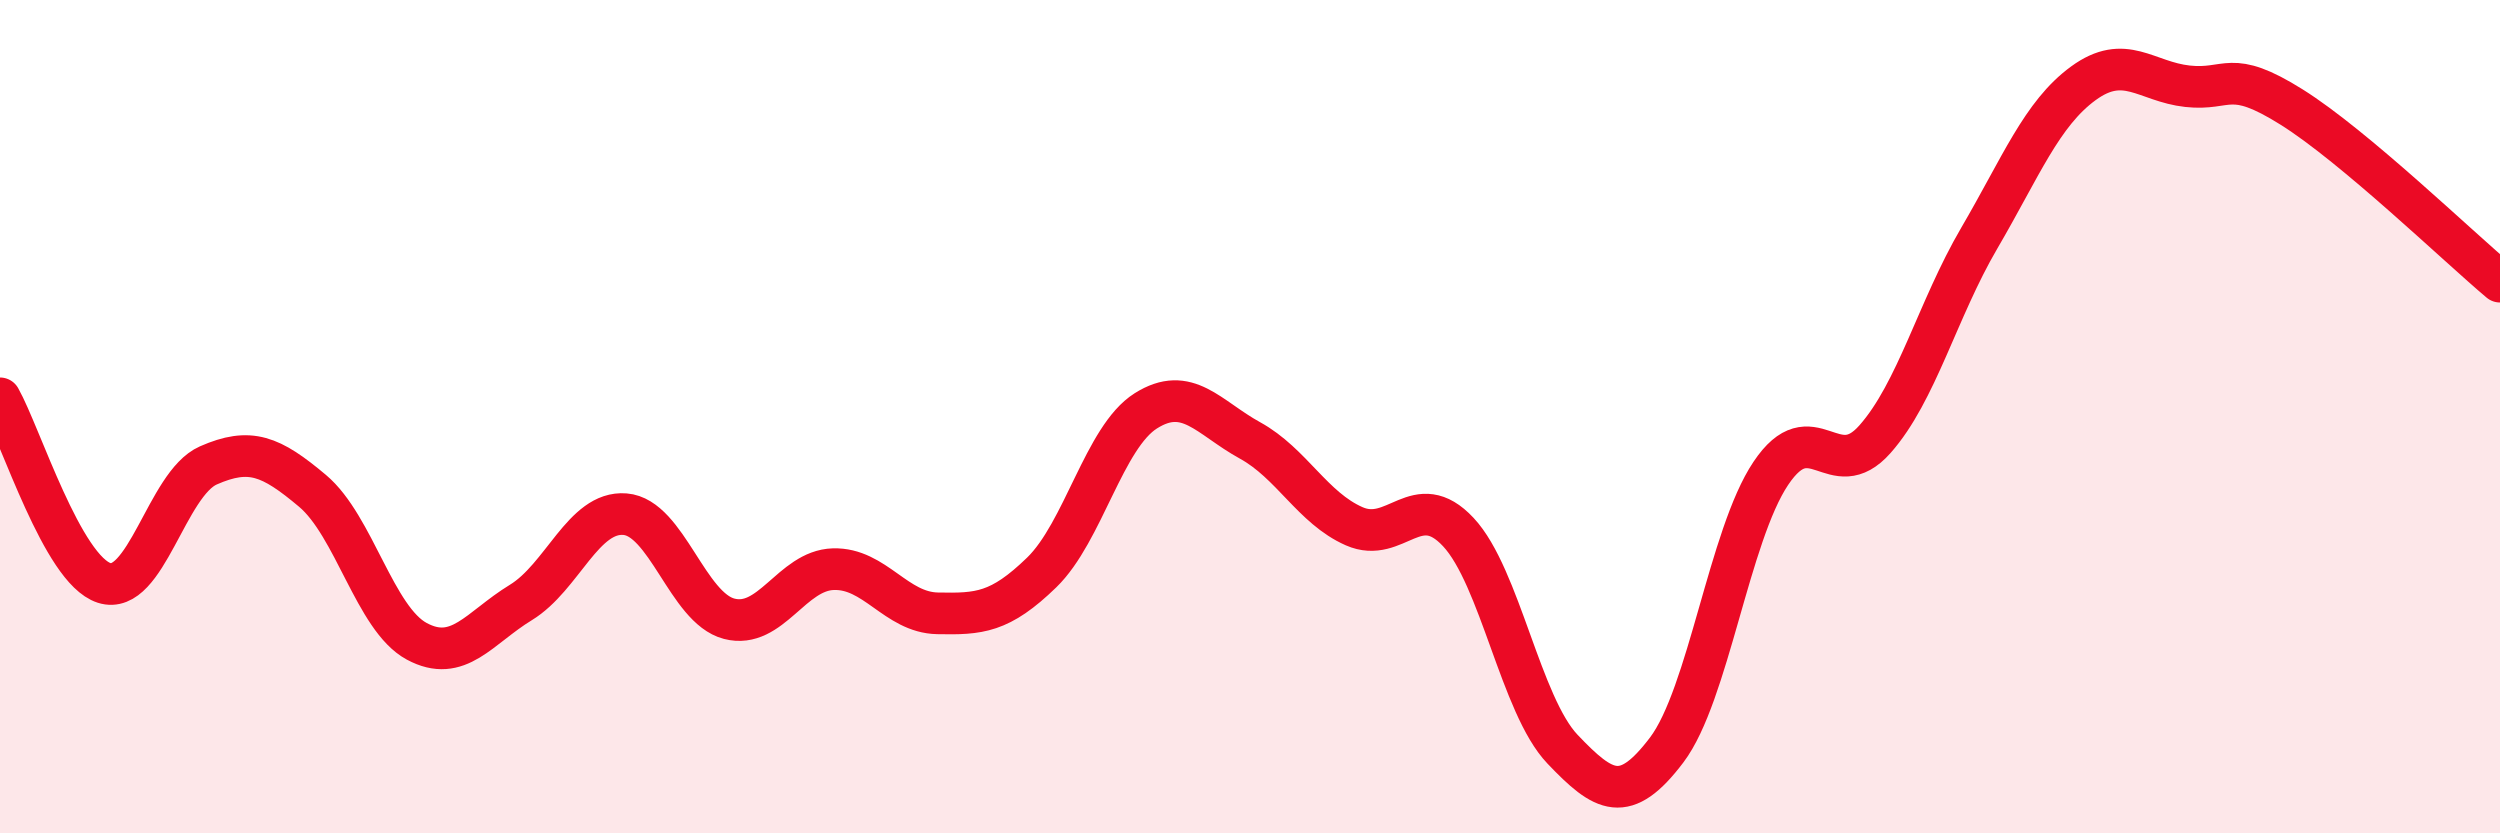 
    <svg width="60" height="20" viewBox="0 0 60 20" xmlns="http://www.w3.org/2000/svg">
      <path
        d="M 0,9.56 C 0.5,10.45 1.5,13.67 2.5,13.99 C 3.5,14.31 4,11.61 5,11.17 C 6,10.73 6.5,10.94 7.5,11.78 C 8.5,12.62 9,14.85 10,15.39 C 11,15.93 11.5,15.07 12.5,14.46 C 13.5,13.85 14,12.26 15,12.34 C 16,12.42 16.5,14.59 17.5,14.85 C 18.5,15.11 19,13.69 20,13.66 C 21,13.63 21.5,14.7 22.5,14.72 C 23.5,14.74 24,14.71 25,13.74 C 26,12.77 26.5,10.49 27.5,9.86 C 28.5,9.23 29,10.02 30,10.57 C 31,11.12 31.5,12.19 32.5,12.63 C 33.5,13.07 34,11.7 35,12.77 C 36,13.84 36.5,16.93 37.5,17.98 C 38.5,19.03 39,19.32 40,18 C 41,16.68 41.5,12.85 42.5,11.36 C 43.5,9.87 44,11.67 45,10.54 C 46,9.41 46.5,7.43 47.5,5.72 C 48.5,4.01 49,2.73 50,2 C 51,1.27 51.5,1.96 52.5,2.07 C 53.5,2.18 53.5,1.63 55,2.57 C 56.5,3.51 59,5.92 60,6.76L60 20L0 20Z"
        fill="#EB0A25"
        opacity="0.1"
        stroke-linecap="round"
        stroke-linejoin="round"
      />
      <path
        d="M 0,9.56 C 0.5,10.45 1.5,13.67 2.5,13.99 C 3.5,14.31 4,11.61 5,11.17 C 6,10.73 6.5,10.94 7.5,11.78 C 8.5,12.62 9,14.85 10,15.39 C 11,15.93 11.5,15.07 12.5,14.46 C 13.5,13.85 14,12.26 15,12.34 C 16,12.42 16.5,14.59 17.5,14.85 C 18.5,15.11 19,13.69 20,13.66 C 21,13.63 21.5,14.7 22.5,14.72 C 23.5,14.74 24,14.71 25,13.74 C 26,12.77 26.5,10.49 27.5,9.86 C 28.5,9.23 29,10.02 30,10.57 C 31,11.12 31.5,12.19 32.5,12.63 C 33.5,13.07 34,11.7 35,12.77 C 36,13.84 36.5,16.93 37.5,17.98 C 38.5,19.03 39,19.32 40,18 C 41,16.68 41.5,12.85 42.5,11.36 C 43.5,9.87 44,11.67 45,10.54 C 46,9.41 46.5,7.43 47.5,5.72 C 48.5,4.01 49,2.73 50,2 C 51,1.27 51.5,1.96 52.5,2.07 C 53.5,2.18 53.5,1.63 55,2.57 C 56.5,3.51 59,5.92 60,6.76"
        stroke="#EB0A25"
        stroke-width="1"
        fill="none"
        stroke-linecap="round"
        stroke-linejoin="round"
      />
    </svg>
  